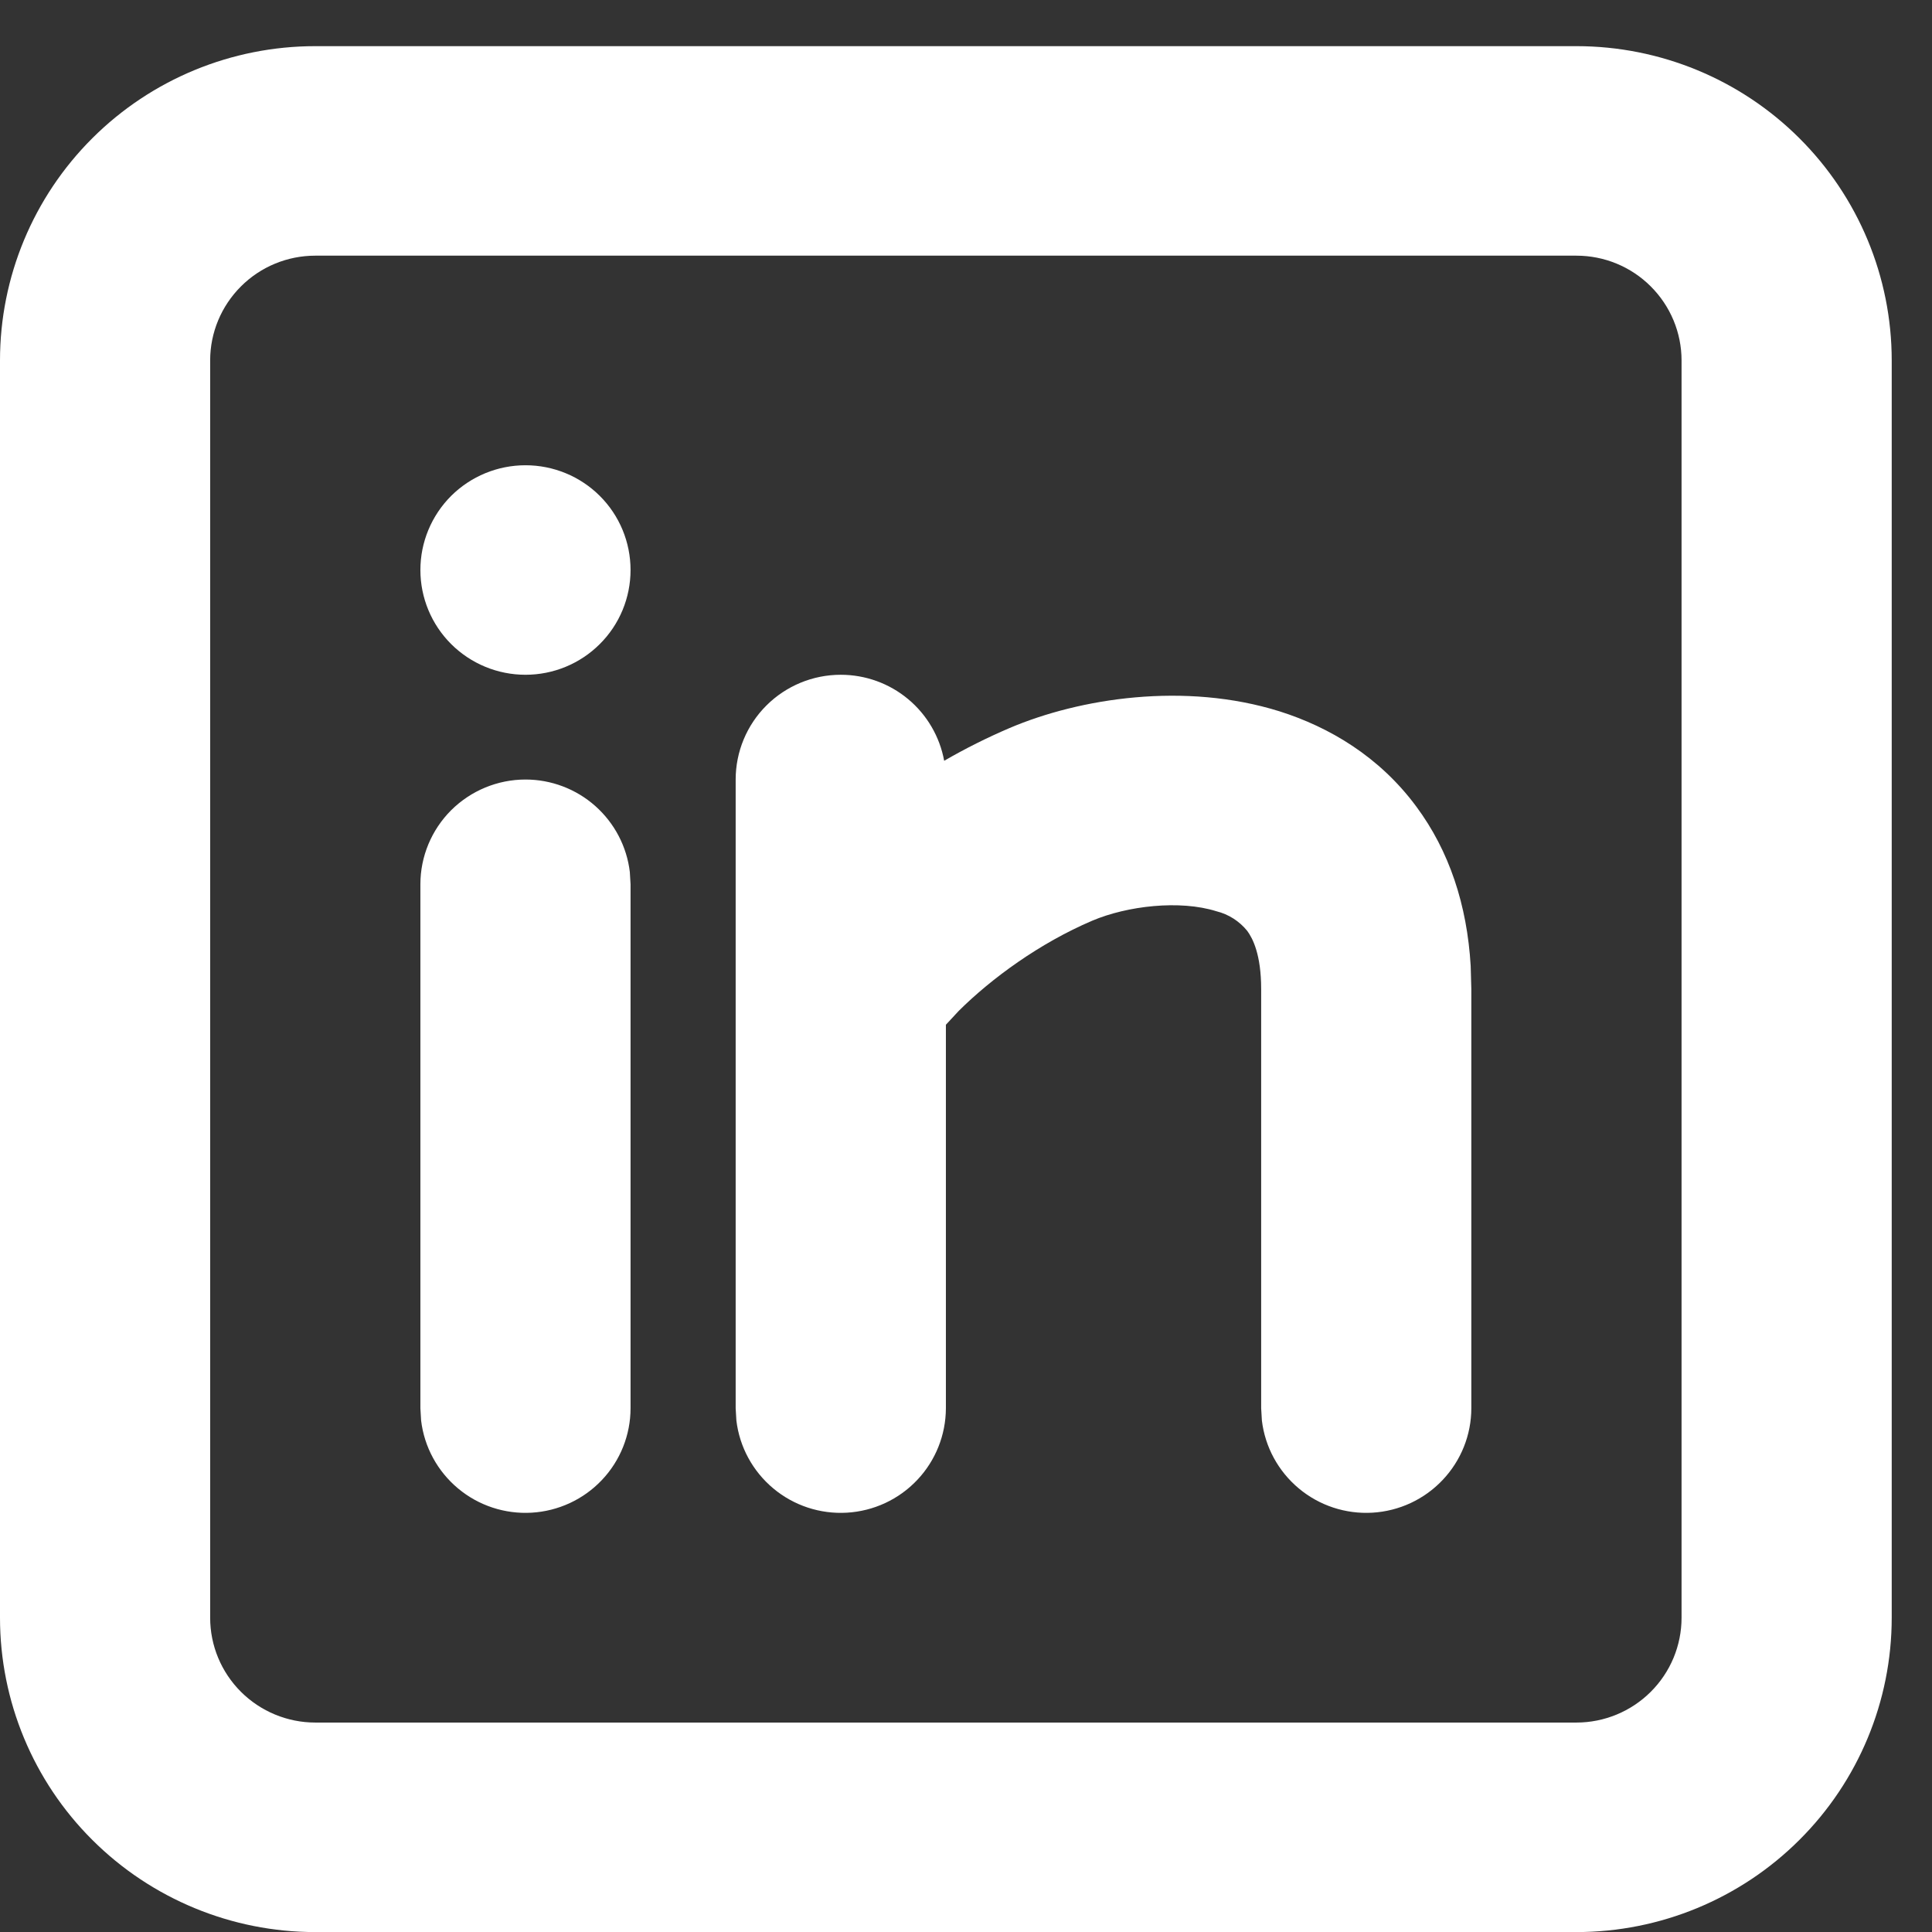 <svg width="27" height="27" viewBox="0 0 27 27" fill="none" xmlns="http://www.w3.org/2000/svg">
<rect x="0" y="0" width="27" height="27" fill="#333333" stroke="none"/>
<path d="M22.031 0.645C23.199 0.645 24.32 1.107 25.146 1.931C25.973 2.755 26.437 3.872 26.437 5.037V22.608C26.437 23.773 25.973 24.891 25.146 25.714C24.32 26.538 23.199 27.001 22.031 27.001H4.406C3.238 27.001 2.117 26.538 1.291 25.714C0.464 24.891 0 23.773 0 22.608V5.037C0 3.872 0.464 2.755 1.291 1.931C2.117 1.107 3.238 0.645 4.406 0.645H22.031ZM22.031 3.573H4.406C4.017 3.573 3.643 3.727 3.368 4.002C3.092 4.277 2.937 4.649 2.937 5.037V22.608C2.937 22.997 3.092 23.369 3.368 23.644C3.643 23.918 4.017 24.073 4.406 24.073H22.031C22.42 24.073 22.794 23.918 23.069 23.644C23.345 23.369 23.5 22.997 23.5 22.608V5.037C23.5 4.649 23.345 4.277 23.069 4.002C22.794 3.727 22.42 3.573 22.031 3.573ZM7.344 10.894C7.703 10.894 8.051 11.026 8.319 11.264C8.588 11.503 8.76 11.831 8.802 12.187L8.812 12.358V19.68C8.812 20.053 8.669 20.412 8.412 20.683C8.155 20.955 7.803 21.118 7.43 21.14C7.056 21.162 6.688 21.041 6.401 20.801C6.114 20.561 5.929 20.222 5.885 19.851L5.875 19.68V12.358C5.875 11.97 6.03 11.598 6.305 11.323C6.581 11.049 6.954 10.894 7.344 10.894ZM11.75 9.43C12.094 9.43 12.427 9.55 12.691 9.77C12.955 9.99 13.133 10.295 13.195 10.632C13.491 10.461 13.796 10.308 14.11 10.174C15.09 9.757 16.557 9.527 17.882 9.941C18.576 10.161 19.274 10.571 19.791 11.269C20.254 11.891 20.503 12.648 20.553 13.499L20.562 13.823V19.68C20.562 20.053 20.418 20.412 20.161 20.683C19.904 20.955 19.553 21.118 19.18 21.14C18.806 21.162 18.438 21.041 18.151 20.801C17.864 20.561 17.679 20.222 17.635 19.851L17.625 19.68V13.823C17.625 13.34 17.507 13.114 17.431 13.01C17.321 12.874 17.17 12.777 17 12.735C16.489 12.574 15.754 12.659 15.264 12.867C14.53 13.18 13.857 13.672 13.399 14.127L13.219 14.321V19.68C13.218 20.053 13.075 20.412 12.818 20.683C12.561 20.955 12.21 21.118 11.836 21.14C11.462 21.162 11.094 21.041 10.807 20.801C10.52 20.561 10.335 20.222 10.291 19.851L10.281 19.68V10.894C10.281 10.506 10.436 10.133 10.711 9.859C10.987 9.584 11.36 9.43 11.75 9.43ZM7.344 6.502C7.733 6.502 8.107 6.656 8.382 6.93C8.658 7.205 8.812 7.577 8.812 7.966C8.812 8.354 8.658 8.727 8.382 9.001C8.107 9.276 7.733 9.43 7.344 9.43C6.954 9.43 6.581 9.276 6.305 9.001C6.03 8.727 5.875 8.354 5.875 7.966C5.875 7.577 6.03 7.205 6.305 6.93C6.581 6.656 6.954 6.502 7.344 6.502Z" fill="white"/>
</svg>
